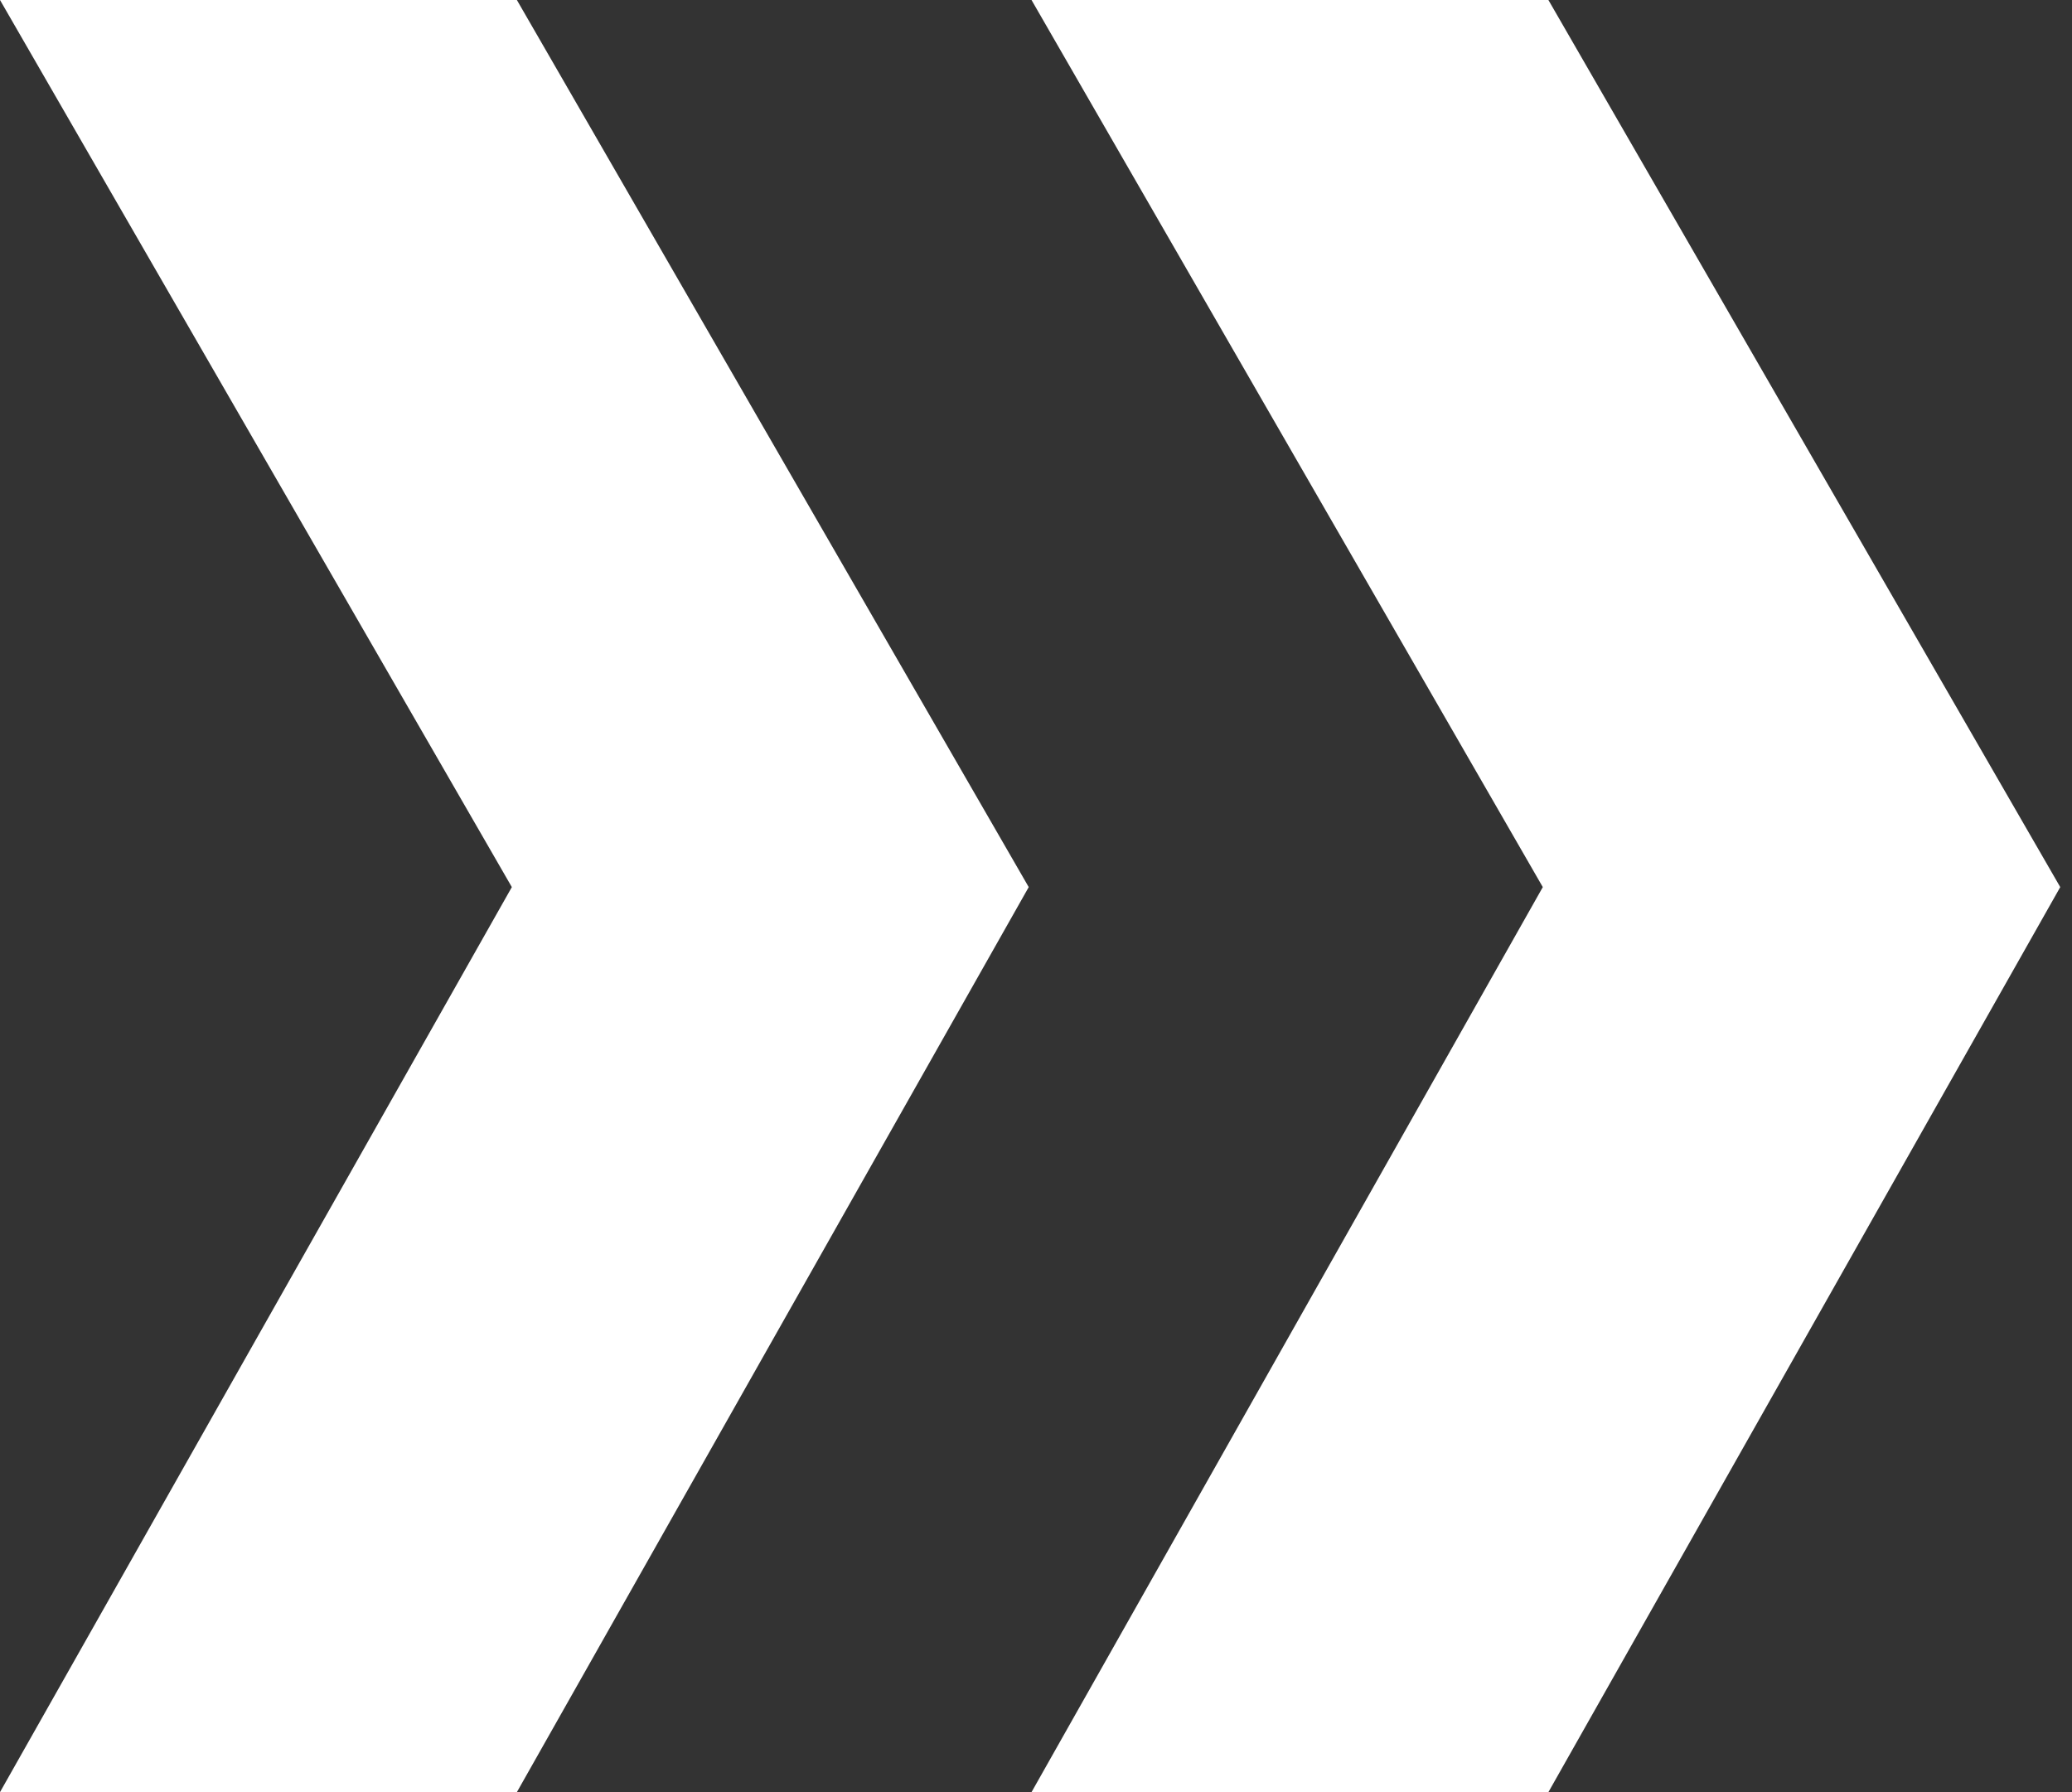 <svg width="37" height="32" viewBox="0 0 37 32" fill="none" xmlns="http://www.w3.org/2000/svg">
<rect x="0" y="0" width="37" height="32" fill="#333333" stroke="none"/>
<g clip-path="url(#clip0_69_87)">
<path fill-rule="evenodd" clip-rule="evenodd" d="M27.65 0H18.42L27.55 15.84L18.42 32H27.65L36.79 15.84L27.65 0Z" fill="white"/>
<path fill-rule="evenodd" clip-rule="evenodd" d="M9.23 0H0L9.14 15.84L0 32H9.23L18.37 15.84L9.23 0Z" fill="white"/>
</g>
<defs>
<clipPath id="clip0_69_87">
<rect width="36.79" height="32" fill="white"/>
</clipPath>
</defs>
</svg>
